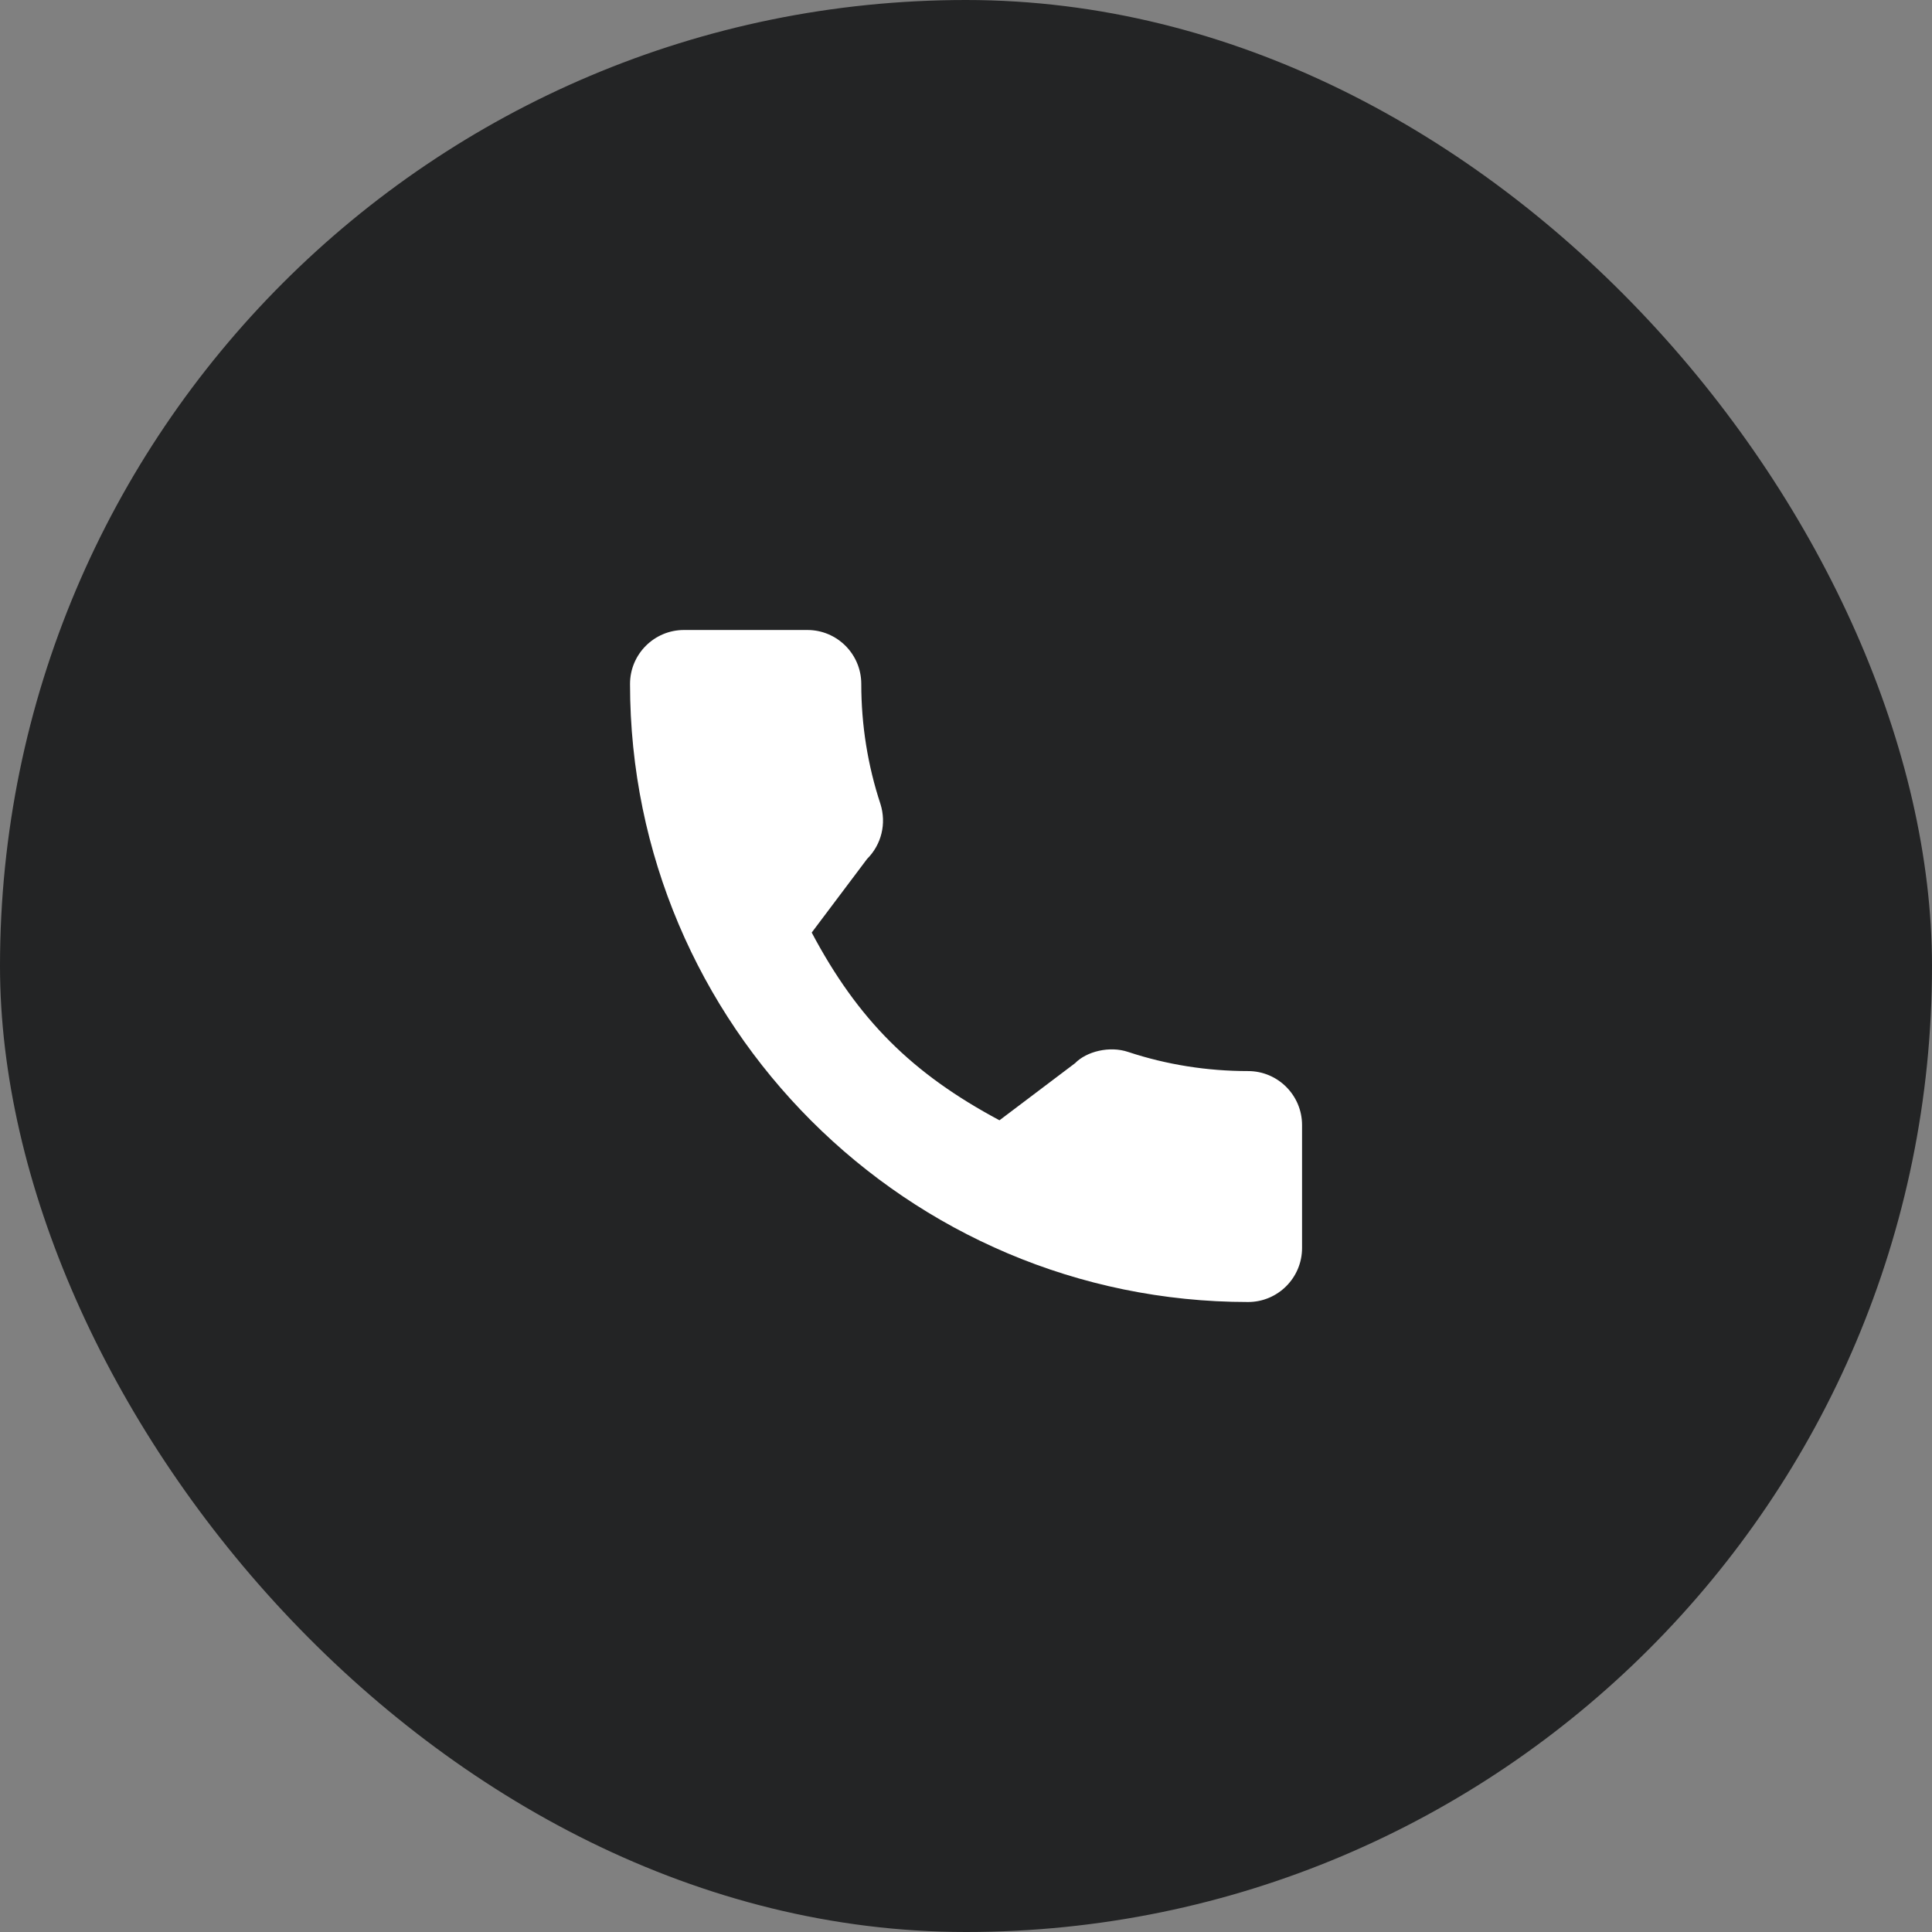 <?xml version="1.0" encoding="UTF-8"?> <svg xmlns="http://www.w3.org/2000/svg" width="49" height="49" viewBox="0 0 49 49" fill="none"><rect x="0" y="0" width="49" height="49" fill="#808080" stroke="none"/> <rect width="49" height="49" rx="24.5" fill="#232425"></rect> <path d="M31.655 27.165C30.611 27.165 29.587 27.002 28.616 26.681C28.14 26.519 27.555 26.668 27.265 26.966L25.349 28.413C23.126 27.226 21.757 25.858 20.587 23.652L21.991 21.785C22.356 21.421 22.487 20.889 22.33 20.39C22.008 19.414 21.844 18.39 21.844 17.346C21.844 16.591 21.231 15.978 20.477 15.978H17.347C16.593 15.978 15.979 16.591 15.979 17.346C15.979 25.989 23.011 33.022 31.655 33.022C32.409 33.022 33.023 32.408 33.023 31.654V28.533C33.023 27.779 32.409 27.165 31.655 27.165Z" fill="white"></path> </svg> 